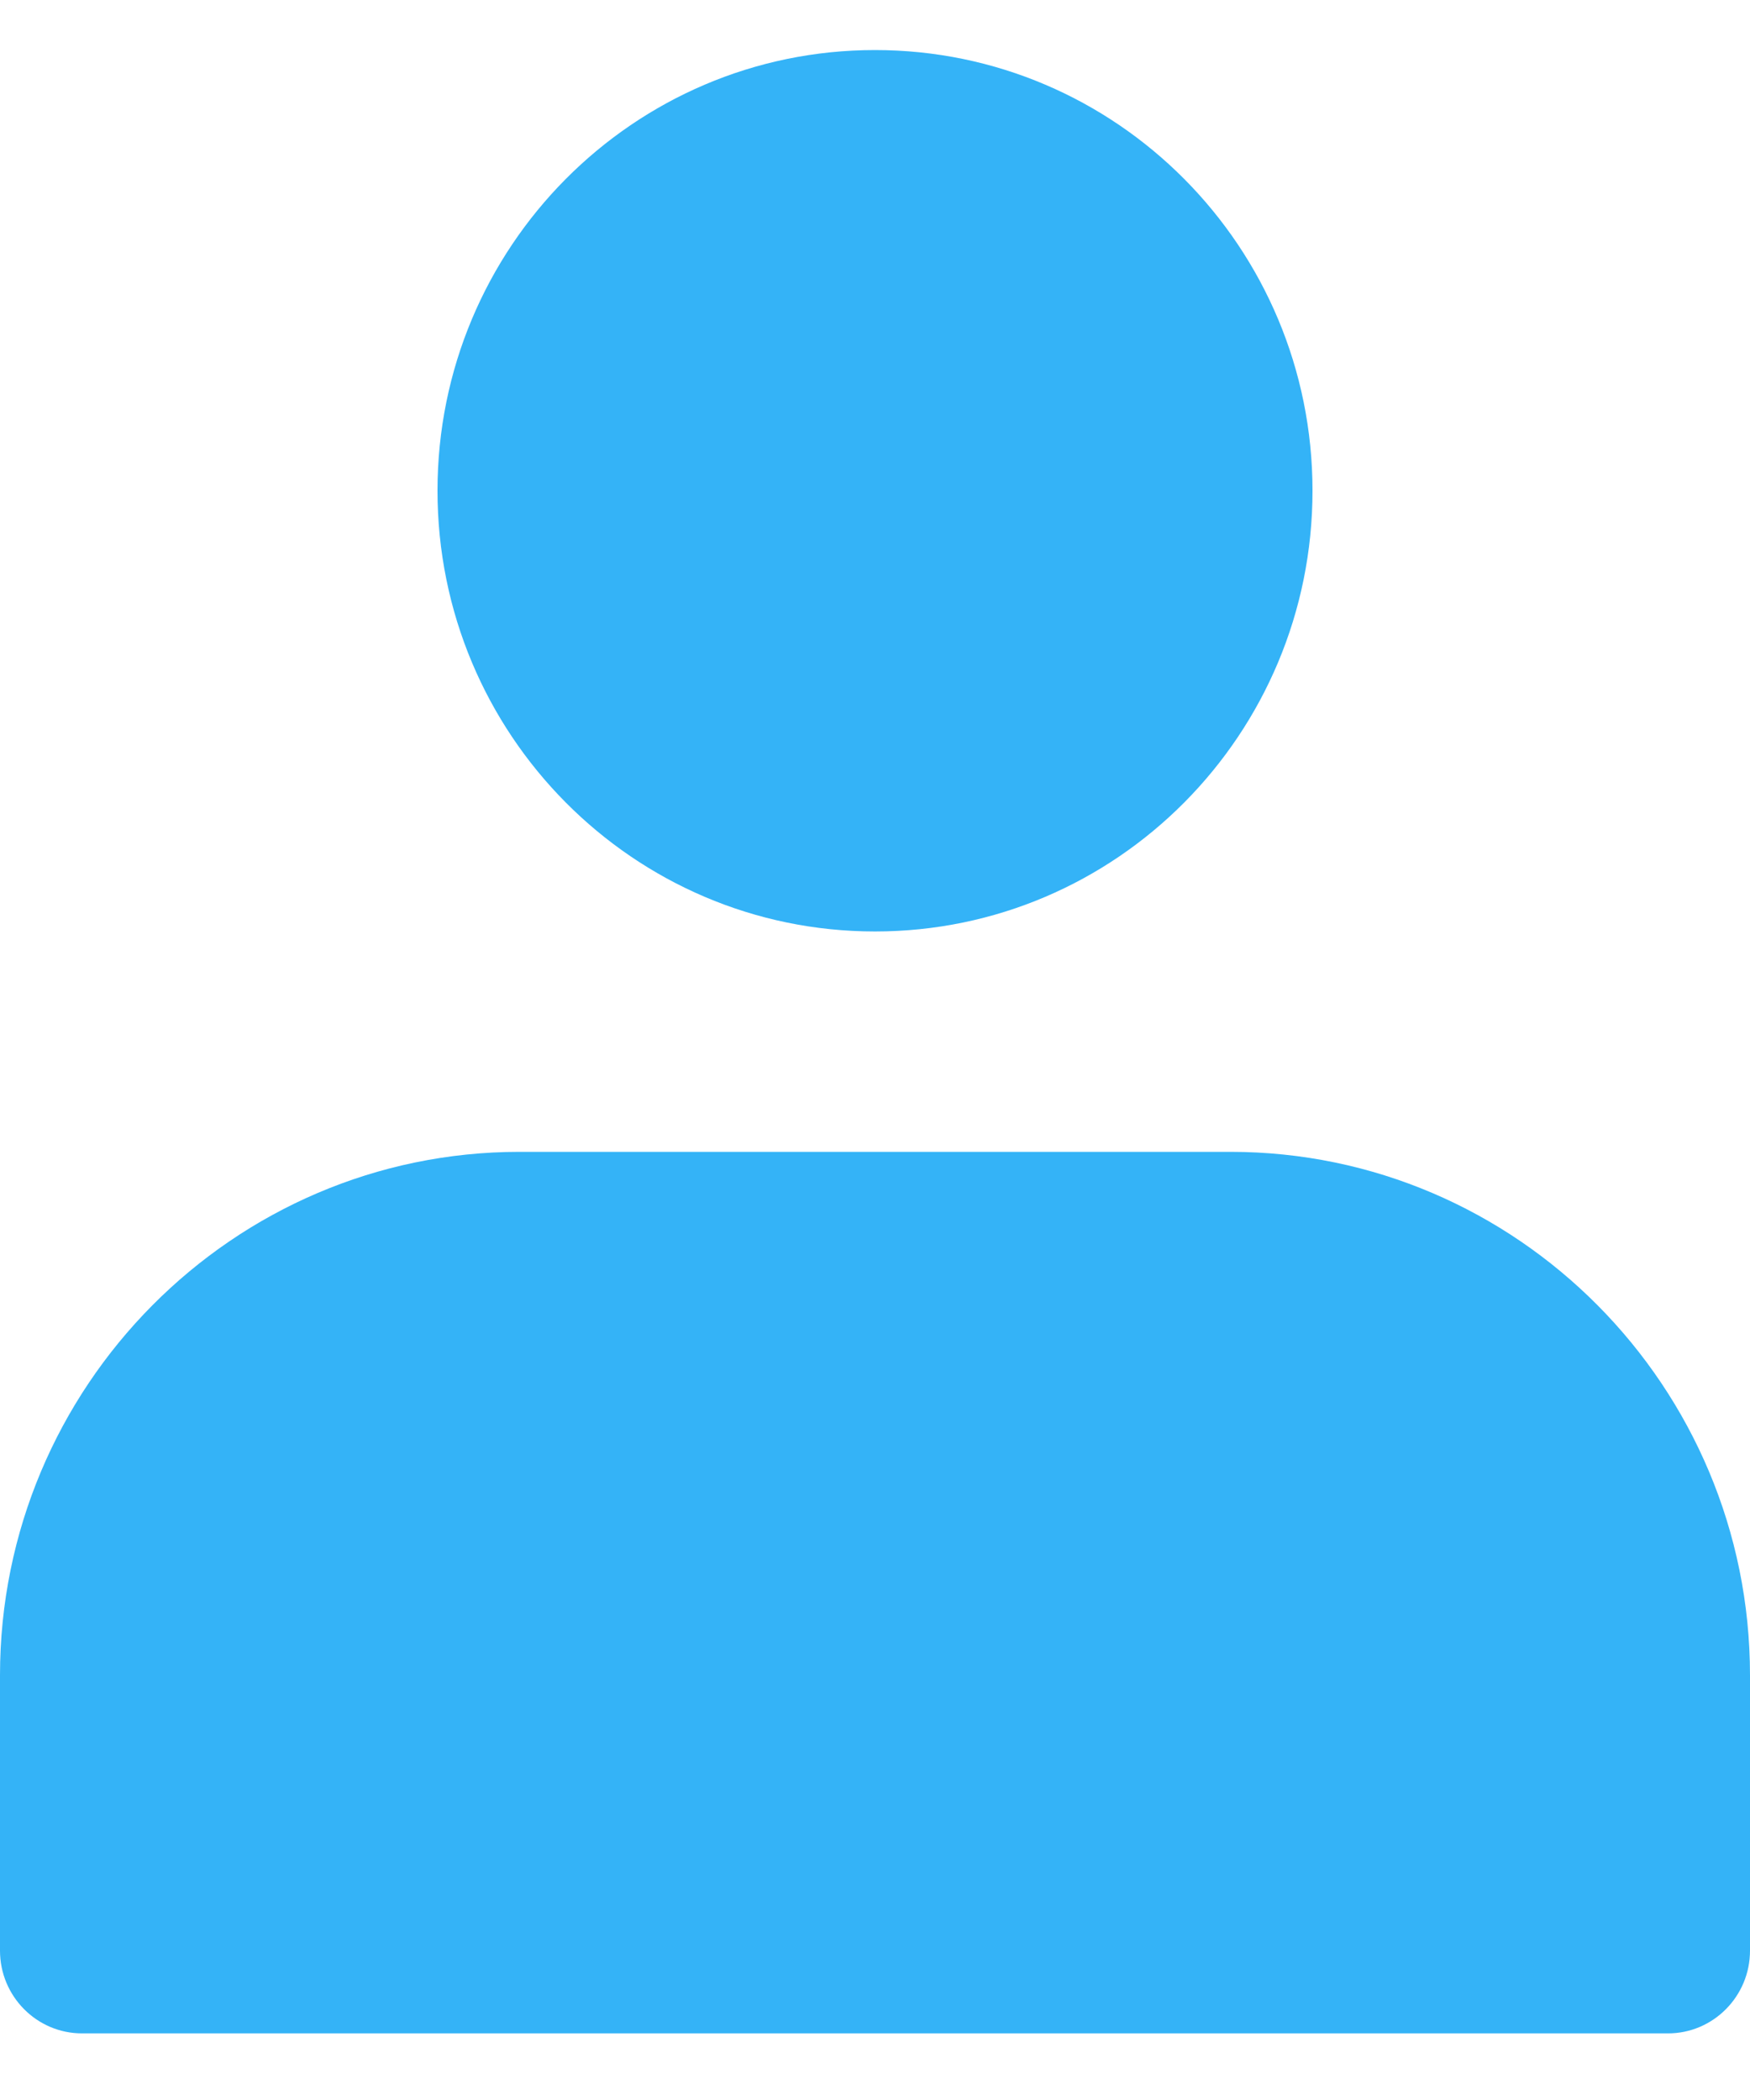 <svg width="15" height="18" viewBox="0 0 15 18" fill="none" xmlns="http://www.w3.org/2000/svg">
<path d="M7.5 7.984C9.571 7.984 11.25 6.293 11.25 4.206C11.25 2.12 9.571 0.429 7.5 0.429C5.429 0.429 3.75 2.12 3.75 4.206C3.75 6.293 5.429 7.984 7.5 7.984Z" fill="#34B3F7"/>
<path d="M10.547 9.873H4.453C1.998 9.873 0 11.886 0 14.359V16.72C0 17.111 0.315 17.429 0.703 17.429H14.297C14.685 17.429 15 17.111 15 16.72V14.359C15 11.886 13.002 9.873 10.547 9.873Z" fill="#34B3F7"/>
</svg>
